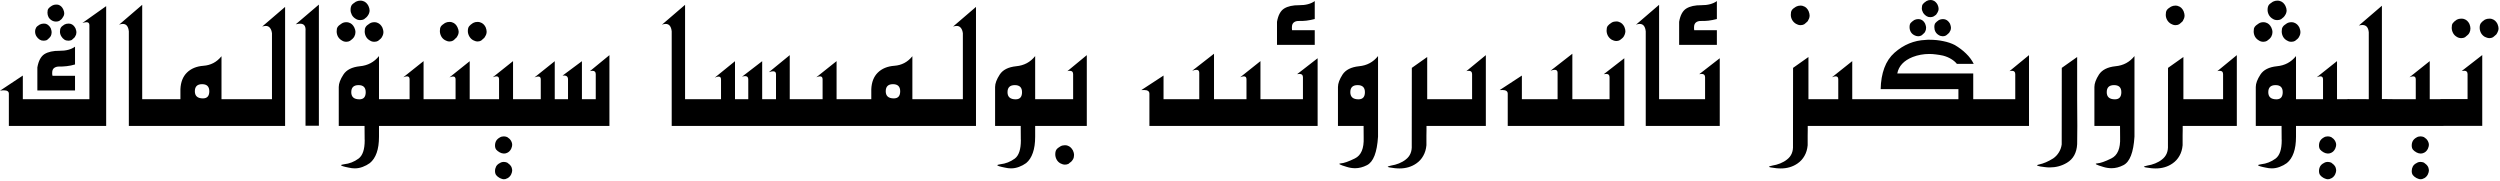 <?xml version="1.0" encoding="utf-8"?>
<svg xmlns="http://www.w3.org/2000/svg" fill="none" height="100%" overflow="visible" preserveAspectRatio="none" style="display: block;" viewBox="0 0 304 22" width="100%">
<path d="M61.262 19.689C61.394 19.689 61.532 19.718 61.677 19.774L61.961 20.001C61.999 20.039 62.033 20.077 62.065 20.114C62.102 20.158 62.134 20.203 62.159 20.247C62.197 20.31 62.225 20.386 62.244 20.474C62.269 20.562 62.281 20.653 62.281 20.747C62.281 20.86 62.241 21.012 62.159 21.201C62.096 21.333 62.014 21.443 61.913 21.531C61.812 21.626 61.705 21.688 61.592 21.72C61.523 21.77 61.413 21.796 61.262 21.796C61.186 21.796 61.105 21.779 61.017 21.748C60.935 21.723 60.856 21.692 60.78 21.654C60.585 21.547 60.437 21.427 60.336 21.295C60.242 21.169 60.194 21.002 60.194 20.795C60.194 20.593 60.242 20.404 60.336 20.227C60.437 20.058 60.585 19.925 60.78 19.831C60.919 19.737 61.079 19.689 61.262 19.689ZM283.057 19.689C283.189 19.689 283.328 19.718 283.473 19.774L283.756 20.001C283.794 20.039 283.828 20.077 283.859 20.114C283.897 20.158 283.929 20.203 283.954 20.247C283.992 20.31 284.02 20.386 284.039 20.474C284.064 20.562 284.077 20.653 284.077 20.747C284.077 20.86 284.036 21.012 283.954 21.201C283.891 21.333 283.81 21.443 283.709 21.531C283.608 21.626 283.501 21.688 283.388 21.72C283.318 21.77 283.208 21.796 283.057 21.796C282.981 21.796 282.9 21.779 282.812 21.748C282.73 21.723 282.651 21.692 282.575 21.654C282.38 21.547 282.233 21.427 282.132 21.295C282.037 21.169 281.99 21.003 281.99 20.795C281.99 20.593 282.037 20.404 282.132 20.227C282.233 20.058 282.38 19.925 282.575 19.831C282.714 19.737 282.874 19.689 283.057 19.689ZM294.333 19.689C294.465 19.689 294.603 19.718 294.748 19.774L295.031 20.001C295.069 20.039 295.104 20.076 295.136 20.114C295.174 20.158 295.204 20.203 295.229 20.247C295.267 20.31 295.296 20.386 295.314 20.474C295.34 20.562 295.353 20.653 295.353 20.747C295.353 20.86 295.311 21.012 295.229 21.201C295.167 21.333 295.085 21.443 294.984 21.531C294.884 21.626 294.776 21.688 294.663 21.72C294.594 21.77 294.484 21.796 294.333 21.796C294.257 21.796 294.175 21.779 294.087 21.748C294.005 21.723 293.927 21.692 293.852 21.654C293.656 21.547 293.508 21.427 293.407 21.295C293.313 21.169 293.266 21.003 293.266 20.795C293.266 20.593 293.313 20.404 293.407 20.227C293.508 20.058 293.657 19.925 293.852 19.831C293.99 19.737 294.151 19.689 294.333 19.689ZM180.678 15.317H173.463V15.846C173.463 16.053 173.459 16.268 173.453 16.488V17.659C173.409 18.15 173.279 18.582 173.065 18.953C172.858 19.325 172.581 19.63 172.234 19.869C171.939 20.077 171.618 20.231 171.271 20.332C170.932 20.433 170.566 20.483 170.176 20.483C170.094 20.483 170.006 20.48 169.912 20.474C169.818 20.474 169.726 20.468 169.638 20.455C169.04 20.392 168.74 20.329 168.74 20.266C168.741 20.253 168.785 20.234 168.873 20.209C168.961 20.184 169.056 20.159 169.156 20.134C169.484 20.083 169.804 19.995 170.119 19.869C170.434 19.743 170.711 19.583 170.95 19.388C171.466 18.991 171.706 18.424 171.668 17.688L171.678 8.253L173.548 6.932V12.06H179.006V9.019C179.006 8.748 178.874 8.612 178.609 8.612C178.502 8.612 178.402 8.625 178.308 8.65L180.678 6.705V15.317ZM234.639 4.835C235.23 4.835 235.788 4.892 236.311 5.005C236.839 5.112 237.305 5.269 237.708 5.477C238.23 5.785 238.687 6.132 239.077 6.516C239.474 6.9 239.783 7.316 240.003 7.763H237.954C237.778 7.542 237.548 7.347 237.265 7.177C236.981 7 236.65 6.862 236.272 6.762C235.977 6.699 235.69 6.651 235.413 6.619C235.142 6.581 234.875 6.562 234.61 6.562C233.893 6.563 233.216 6.686 232.58 6.932C231.504 7.366 230.88 8.033 230.71 8.934H239.946V12.06H245.056V9.019C245.056 8.748 244.923 8.612 244.659 8.612C244.552 8.612 244.451 8.625 244.356 8.65L246.727 6.705V15.317H219.821V15.846C219.821 16.053 219.819 16.268 219.812 16.488V17.659C219.768 18.15 219.639 18.582 219.425 18.953C219.217 19.325 218.94 19.63 218.594 19.869C218.298 20.077 217.977 20.231 217.631 20.332C217.291 20.433 216.925 20.483 216.535 20.483C216.453 20.483 216.365 20.48 216.271 20.474C216.176 20.474 216.085 20.468 215.997 20.455C215.399 20.392 215.1 20.329 215.1 20.266C215.1 20.253 215.145 20.234 215.232 20.209C215.32 20.184 215.415 20.159 215.516 20.134C215.843 20.083 216.164 19.995 216.479 19.869C216.793 19.743 217.07 19.583 217.31 19.388C217.826 18.991 218.065 18.424 218.027 17.688L218.037 8.253L219.907 6.932V12.06H223.533V9.642C223.533 9.402 223.426 9.283 223.212 9.283C223.099 9.283 222.951 9.321 222.769 9.396L225.233 7.432V12.06H238.143V10.841H228.689C228.708 9.871 228.856 9.012 229.133 8.263C229.41 7.514 229.823 6.897 230.37 6.412C231.484 5.43 232.747 4.91 234.157 4.854C234.239 4.841 234.321 4.835 234.403 4.835H234.639ZM271.998 15.317H265.416V15.846C265.416 16.053 265.413 16.268 265.406 16.488V17.659C265.362 18.15 265.234 18.582 265.02 18.953C264.812 19.325 264.535 19.63 264.188 19.869C263.893 20.077 263.572 20.231 263.226 20.332C262.886 20.433 262.52 20.483 262.13 20.483C262.048 20.483 261.96 20.48 261.865 20.474C261.771 20.474 261.68 20.468 261.592 20.455C260.994 20.392 260.694 20.329 260.694 20.266C260.695 20.253 260.739 20.234 260.826 20.209C260.914 20.184 261.009 20.159 261.109 20.134C261.437 20.083 261.758 19.995 262.073 19.869C262.388 19.743 262.665 19.583 262.904 19.388C263.42 18.991 263.66 18.424 263.622 17.688L263.631 8.253L265.501 6.932V12.06H270.327V9.019C270.327 8.748 270.194 8.612 269.93 8.612C269.823 8.612 269.722 8.625 269.628 8.65L271.998 6.705V15.317ZM74.106 15.317H46.086V16.611C46.086 17.398 45.992 18.056 45.803 18.585C45.614 19.12 45.337 19.535 44.972 19.831C44.714 20.02 44.424 20.174 44.102 20.294C43.788 20.413 43.467 20.474 43.14 20.474C42.913 20.474 42.661 20.442 42.384 20.379C41.779 20.259 41.477 20.162 41.477 20.086C41.478 20.048 41.601 20.01 41.846 19.973C42.488 19.903 43.073 19.674 43.602 19.283C44.099 18.912 44.348 18.172 44.348 17.064C44.348 17.008 44.345 16.951 44.339 16.895V16.733L44.329 15.317H41.193V10.576C41.194 10.148 41.383 9.644 41.761 9.065C42.132 8.493 42.8 8.155 43.763 8.055C44.719 7.966 45.494 7.555 46.086 6.818V12.06H49.807V9.642C49.807 9.402 49.699 9.283 49.485 9.283C49.372 9.283 49.224 9.321 49.041 9.396L51.506 7.432V12.06H55.398V9.651C55.398 9.418 55.296 9.302 55.095 9.302C54.969 9.302 54.821 9.34 54.651 9.415L57.116 7.441V12.06H60.685V9.642C60.685 9.402 60.578 9.283 60.364 9.283C60.251 9.283 60.103 9.321 59.921 9.396L62.386 7.432V12.06H65.757V9.651C65.757 9.418 65.653 9.302 65.445 9.302C65.319 9.302 65.168 9.34 64.992 9.415L67.457 7.441V12.06H69.071V9.651C69.071 9.286 68.848 9.134 68.401 9.197L70.762 7.441V12.06H72.443V9.019C72.443 8.748 72.311 8.612 72.047 8.612C71.94 8.612 71.835 8.625 71.734 8.65L74.106 6.705V15.317ZM132.155 15.317H125.876V16.611C125.876 17.398 125.782 18.056 125.593 18.585C125.41 19.12 125.139 19.535 124.78 19.831C124.522 20.02 124.232 20.174 123.911 20.294C123.59 20.413 123.266 20.474 122.938 20.474C122.706 20.474 122.454 20.442 122.184 20.379C121.579 20.259 121.276 20.162 121.276 20.086C121.277 20.048 121.4 20.01 121.645 19.973C122.28 19.903 122.866 19.674 123.401 19.283C123.892 18.912 124.138 18.172 124.138 17.064C124.138 17.008 124.135 16.951 124.129 16.895V16.733L124.119 15.317H121.003V10.576C121.003 10.148 121.192 9.644 121.569 9.065C121.941 8.493 122.605 8.155 123.562 8.055C124.525 7.967 125.297 7.555 125.876 6.818V12.06H130.493V9.019C130.493 8.748 130.361 8.612 130.097 8.612C129.99 8.612 129.889 8.625 129.795 8.65L132.155 6.705V15.317ZM289.64 12.05H290.253C290.492 12.05 290.741 12.053 290.999 12.06H293.757V9.642C293.757 9.402 293.65 9.283 293.436 9.283C293.322 9.283 293.175 9.321 292.992 9.396L295.456 7.432V12.06H296.76V12.05H300.056V9.019C300.056 8.742 299.923 8.603 299.659 8.603C299.552 8.603 299.448 8.612 299.348 8.631L301.841 6.695V15.308H297.128V15.317H279.194V16.611C279.194 17.398 279.1 18.056 278.911 18.585C278.722 19.12 278.445 19.535 278.08 19.831C277.822 20.02 277.532 20.174 277.211 20.294C276.896 20.413 276.575 20.474 276.248 20.474C276.021 20.474 275.769 20.442 275.492 20.379C274.888 20.259 274.586 20.162 274.586 20.086C274.587 20.048 274.71 20.01 274.954 19.973C275.596 19.903 276.182 19.674 276.711 19.283C277.208 18.912 277.457 18.172 277.457 17.064C277.457 17.008 277.454 16.951 277.447 16.895V16.733L277.438 15.317H274.303V10.576C274.303 10.148 274.491 9.644 274.869 9.065C275.241 8.493 275.908 8.155 276.871 8.055C277.828 7.967 278.603 7.555 279.194 6.818V12.06H282.48V9.642C282.48 9.403 282.374 9.283 282.16 9.283C282.047 9.283 281.898 9.321 281.716 9.396L284.181 7.432V12.06H285.456V12.05L288.043 12.06V3.919C287.986 3.333 287.728 3.04 287.269 3.04C287.13 3.04 286.985 3.062 286.834 3.106L289.64 0.698V12.05ZM167.569 16.611C167.45 18.538 166.999 19.696 166.219 20.086C165.74 20.331 165.262 20.455 164.784 20.455C164.444 20.455 164.104 20.401 163.764 20.294C162.908 20.042 162.662 19.901 163.027 19.869C163.418 19.844 163.994 19.642 164.756 19.265C165.517 18.893 165.873 18.049 165.822 16.733L165.813 15.317H162.696V10.576C162.696 10.148 162.883 9.644 163.254 9.065C163.632 8.493 164.299 8.155 165.256 8.055C166.213 7.967 166.984 7.555 167.569 6.818V16.611ZM259.552 16.611C259.432 18.538 258.982 19.695 258.201 20.086C257.723 20.331 257.244 20.455 256.766 20.455C256.426 20.455 256.086 20.401 255.746 20.294C254.89 20.042 254.644 19.901 255.009 19.869C255.399 19.844 255.976 19.642 256.737 19.265C257.499 18.893 257.855 18.049 257.805 16.733L257.795 15.317H254.679V10.576C254.679 10.148 254.864 9.644 255.235 9.065C255.613 8.493 256.281 8.155 257.237 8.055C258.194 7.967 258.966 7.555 259.552 6.818V16.611ZM252.582 12.06L252.601 15.317L252.582 17.527C252.525 18.578 252.11 19.334 251.336 19.794C250.706 20.172 250.007 20.36 249.239 20.36C249.05 20.36 248.861 20.347 248.672 20.322C248.213 20.272 247.916 20.219 247.784 20.162C247.646 20.105 247.703 20.051 247.955 20.001C248.49 19.888 249.06 19.642 249.664 19.265C249.941 19.076 250.171 18.833 250.354 18.537C250.536 18.248 250.653 17.923 250.703 17.564L250.712 8.253L252.582 6.932V12.06ZM129.492 17.659C129.643 17.659 129.757 17.678 129.833 17.716C130.097 17.804 130.311 18.002 130.475 18.311C130.563 18.512 130.606 18.685 130.606 18.83C130.606 19.044 130.563 19.227 130.475 19.378C130.443 19.428 130.409 19.479 130.371 19.529C130.333 19.586 130.292 19.633 130.248 19.671C130.191 19.709 130.135 19.75 130.078 19.794C130.028 19.844 129.977 19.888 129.927 19.926C129.788 19.989 129.643 20.02 129.492 20.02C129.404 20.02 129.31 20.004 129.209 19.973C129.108 19.941 129.023 19.907 128.954 19.869C128.746 19.756 128.589 19.598 128.482 19.396C128.376 19.195 128.321 18.985 128.321 18.765C128.321 18.519 128.369 18.327 128.463 18.189C128.557 18.056 128.721 17.924 128.954 17.792C129.111 17.704 129.291 17.659 129.492 17.659ZM61.262 16.583C61.394 16.583 61.532 16.611 61.677 16.668L61.961 16.885C61.999 16.922 62.033 16.964 62.065 17.008C62.102 17.052 62.134 17.099 62.159 17.149C62.197 17.212 62.225 17.282 62.244 17.357C62.269 17.439 62.281 17.53 62.281 17.631C62.281 17.744 62.241 17.899 62.159 18.094C62.021 18.364 61.831 18.538 61.592 18.613C61.516 18.651 61.406 18.67 61.262 18.67C61.186 18.67 61.105 18.657 61.017 18.632C60.935 18.607 60.856 18.575 60.78 18.537C60.585 18.43 60.437 18.314 60.336 18.189C60.242 18.063 60.194 17.895 60.194 17.688C60.194 17.48 60.242 17.291 60.336 17.121C60.437 16.957 60.585 16.822 60.78 16.715C60.919 16.627 61.079 16.583 61.262 16.583ZM283.057 16.583C283.189 16.583 283.328 16.611 283.473 16.668L283.756 16.885C283.794 16.922 283.828 16.964 283.859 17.008C283.897 17.052 283.929 17.099 283.954 17.149C283.992 17.212 284.02 17.282 284.039 17.357C284.064 17.439 284.077 17.53 284.077 17.631C284.077 17.744 284.036 17.899 283.954 18.094C283.816 18.364 283.627 18.538 283.388 18.613C283.312 18.651 283.201 18.67 283.057 18.67C282.981 18.67 282.9 18.657 282.812 18.632C282.73 18.607 282.651 18.575 282.575 18.537C282.38 18.43 282.233 18.314 282.132 18.189C282.037 18.063 281.99 17.895 281.99 17.688C281.99 17.48 282.037 17.291 282.132 17.121C282.233 16.957 282.38 16.822 282.575 16.715C282.714 16.627 282.874 16.583 283.057 16.583ZM294.333 16.583C294.465 16.583 294.603 16.611 294.748 16.668L295.031 16.885C295.069 16.922 295.104 16.964 295.136 17.008C295.173 17.052 295.204 17.099 295.229 17.149C295.267 17.212 295.296 17.282 295.314 17.357C295.34 17.439 295.353 17.53 295.353 17.631C295.353 17.744 295.311 17.899 295.229 18.094C295.091 18.364 294.902 18.538 294.663 18.613C294.588 18.651 294.478 18.67 294.333 18.67C294.257 18.67 294.175 18.657 294.087 18.632C294.005 18.607 293.927 18.575 293.852 18.537C293.656 18.43 293.508 18.314 293.407 18.189C293.313 18.063 293.266 17.895 293.266 17.688C293.266 17.48 293.313 17.291 293.407 17.121C293.508 16.957 293.656 16.822 293.852 16.715C293.99 16.627 294.151 16.583 294.333 16.583ZM12.91 15.317H1.077V11.398C1.077 11.121 0.872 10.982 0.463 10.982C0.394 10.982 0.322 10.986 0.246 10.992C0.171 10.998 0.088 11.011 0 11.03L2.776 9.188V12.06H10.87V3.06C10.87 2.82 10.754 2.7 10.521 2.7C10.395 2.7 10.228 2.732 10.021 2.795L12.91 0.746V15.317ZM17.292 12.06H21.939V10.841C21.976 9.985 22.24 9.314 22.731 8.829C23.229 8.338 23.9 8.061 24.743 7.998C25.177 7.967 25.577 7.857 25.942 7.668C26.307 7.479 26.638 7.202 26.934 6.837V12.06H33.072V4.041C33.035 3.758 32.952 3.541 32.826 3.39C32.7 3.232 32.534 3.153 32.326 3.153C32.257 3.153 32.185 3.16 32.109 3.173C32.04 3.179 31.964 3.198 31.882 3.229L34.668 0.84V15.317H15.667V3.814C15.604 3.21 15.359 2.908 14.931 2.908C14.786 2.908 14.635 2.94 14.477 3.003L17.292 0.585V12.06ZM83.304 12.06H87.676V9.651C87.676 9.425 87.575 9.312 87.374 9.312C87.248 9.312 87.094 9.355 86.911 9.443L89.376 7.441V12.06H90.99V9.651C90.99 9.387 90.862 9.255 90.603 9.255C90.49 9.255 90.364 9.28 90.226 9.33L92.681 7.441V12.06H94.362V9.019C94.362 8.786 94.242 8.669 94.003 8.669C93.94 8.669 93.865 8.678 93.776 8.697C93.695 8.71 93.6 8.738 93.493 8.782L96.033 6.705V12.06H100.028V9.642C100.028 9.402 99.921 9.283 99.707 9.283C99.594 9.283 99.446 9.321 99.264 9.396L101.728 7.432V12.06H105.949V10.841C105.987 9.985 106.251 9.314 106.742 8.829C107.24 8.338 107.91 8.061 108.754 7.998C109.188 7.967 109.588 7.857 109.953 7.668C110.318 7.479 110.649 7.202 110.945 6.837V12.06H117.084V4.041C117.046 3.758 116.964 3.541 116.838 3.39C116.712 3.232 116.545 3.153 116.338 3.153C116.269 3.153 116.196 3.16 116.12 3.173C116.051 3.179 115.975 3.198 115.894 3.229L118.68 0.84V15.317H81.679V3.814C81.616 3.21 81.37 2.908 80.942 2.908C80.798 2.908 80.647 2.94 80.489 3.003L83.304 0.585V12.06ZM147.624 12.06H151.572V9.642C151.572 9.402 151.465 9.283 151.251 9.283C151.138 9.283 150.989 9.321 150.807 9.396L153.271 7.432V12.06H158.438V9.396C158.438 9.126 158.302 8.99 158.031 8.99C157.937 8.99 157.836 9 157.729 9.019L160.223 7.082V15.317H139.768V11.398C139.768 11.096 139.55 10.945 139.115 10.945C139.059 10.945 139.005 10.948 138.955 10.954H138.785L141.486 9.188V12.06H145.83V8.849C145.83 8.61 145.711 8.489 145.472 8.489C145.352 8.489 145.185 8.527 144.971 8.603L147.624 6.534V12.06ZM191.198 12.06H195.722V9.396C195.722 9.126 195.589 8.99 195.325 8.99C195.218 8.99 195.117 9 195.022 9.019L197.516 7.082V15.317H183.341V11.398C183.341 11.096 183.124 10.945 182.689 10.945C182.633 10.945 182.579 10.948 182.528 10.954H182.358L185.06 9.188V12.06H189.403V8.849C189.403 8.609 189.284 8.489 189.045 8.489C188.925 8.489 188.758 8.527 188.544 8.603L191.198 6.534V12.06ZM201.746 12.06H207.337V9.396C207.337 9.126 207.201 8.99 206.931 8.99C206.836 8.99 206.736 9 206.629 9.019L209.122 7.082V15.317H200.122V3.814C200.059 3.21 199.814 2.908 199.386 2.908C199.241 2.908 199.09 2.94 198.933 3.003L201.746 0.585V12.06ZM38.776 15.289H37.151V3.777C37.202 3.179 36.982 2.88 36.491 2.88C36.359 2.88 36.182 2.905 35.962 2.955L38.776 0.557V15.289ZM43.602 10.35C43.01 10.35 42.714 10.636 42.714 11.209C42.714 11.788 43.045 12.078 43.706 12.078C44.216 12.078 44.471 11.788 44.471 11.209C44.471 10.636 44.181 10.35 43.602 10.35ZM123.401 10.35C122.81 10.35 122.514 10.636 122.514 11.209C122.514 11.788 122.844 12.078 123.505 12.078C124.021 12.078 124.279 11.788 124.279 11.209C124.279 10.636 123.987 10.35 123.401 10.35ZM165.086 10.35C164.494 10.35 164.198 10.636 164.198 11.209C164.198 11.788 164.529 12.078 165.189 12.078C165.712 12.078 165.974 11.788 165.974 11.209C165.974 10.636 165.678 10.35 165.086 10.35ZM257.067 10.35C256.476 10.35 256.18 10.636 256.18 11.209C256.18 11.788 256.511 12.078 257.172 12.078C257.694 12.078 257.955 11.788 257.955 11.209C257.955 10.636 257.659 10.35 257.067 10.35ZM276.711 10.35C276.119 10.35 275.823 10.636 275.823 11.209C275.823 11.788 276.153 12.078 276.814 12.078C277.324 12.078 277.579 11.788 277.579 11.209C277.579 10.636 277.29 10.35 276.711 10.35ZM24.573 10.236C23.988 10.236 23.694 10.523 23.694 11.096C23.694 11.675 24.022 11.965 24.677 11.965C25.193 11.965 25.451 11.675 25.451 11.096C25.451 10.523 25.158 10.236 24.573 10.236ZM108.584 10.236C107.999 10.236 107.706 10.523 107.706 11.096C107.706 11.675 108.034 11.965 108.688 11.965C109.204 11.965 109.463 11.675 109.463 11.096C109.463 10.523 109.169 10.236 108.584 10.236ZM9.123 7.838C8.789 7.939 8.449 8.008 8.103 8.046C7.763 8.084 7.438 8.099 7.13 8.093C6.903 8.099 6.714 8.162 6.563 8.281C6.419 8.401 6.347 8.587 6.347 8.839V9.019C6.353 9.088 6.365 9.154 6.384 9.217H9.123V11.002H4.543V8.196C4.682 7.403 4.968 6.865 5.402 6.582C5.849 6.305 6.463 6.17 7.243 6.176C8.03 6.182 8.657 6.015 9.123 5.675V7.838ZM159.873 2.313C159.533 2.402 159.193 2.468 158.854 2.512C158.514 2.549 158.186 2.562 157.871 2.55C157.638 2.556 157.449 2.622 157.305 2.748C157.166 2.874 157.097 3.059 157.097 3.305V3.484C157.103 3.547 157.109 3.61 157.115 3.673H159.873V5.458H155.283V2.653C155.422 1.854 155.712 1.315 156.152 1.038C156.599 0.761 157.21 0.626 157.984 0.632C158.765 0.638 159.395 0.472 159.873 0.132V2.313ZM208.772 2.313C208.433 2.402 208.093 2.468 207.753 2.512C207.413 2.549 207.085 2.562 206.771 2.55C206.538 2.556 206.349 2.622 206.204 2.748C206.066 2.874 205.996 3.059 205.996 3.305V3.484C206.002 3.547 206.008 3.61 206.015 3.673H208.772V5.458H204.183V2.653C204.321 1.854 204.611 1.315 205.052 1.038C205.499 0.761 206.11 0.626 206.884 0.632C207.664 0.638 208.294 0.472 208.772 0.132V2.313ZM42.109 2.7C42.261 2.7 42.375 2.719 42.45 2.757C42.721 2.839 42.934 3.04 43.092 3.361C43.18 3.563 43.225 3.736 43.225 3.881C43.225 4.082 43.18 4.265 43.092 4.429C43.06 4.479 43.026 4.532 42.988 4.589C42.95 4.646 42.909 4.69 42.865 4.722C42.815 4.766 42.762 4.81 42.705 4.854C42.655 4.891 42.601 4.932 42.544 4.977C42.418 5.046 42.273 5.08 42.109 5.08C41.908 5.08 41.729 5.027 41.571 4.92C41.37 4.807 41.213 4.652 41.1 4.457C40.993 4.256 40.938 4.045 40.938 3.824C40.938 3.686 40.948 3.572 40.967 3.484C40.992 3.396 41.03 3.317 41.08 3.248C41.137 3.173 41.203 3.106 41.278 3.05C41.36 2.987 41.458 2.917 41.571 2.842C41.729 2.747 41.908 2.7 42.109 2.7ZM45.528 2.7C45.673 2.7 45.784 2.719 45.859 2.757C46.136 2.851 46.35 3.053 46.501 3.361C46.583 3.582 46.624 3.755 46.624 3.881C46.624 4.082 46.577 4.265 46.482 4.429C46.426 4.555 46.356 4.652 46.274 4.722C46.224 4.766 46.171 4.81 46.114 4.854C46.064 4.891 46.013 4.932 45.963 4.977C45.831 5.046 45.686 5.08 45.528 5.08C45.428 5.08 45.327 5.068 45.227 5.043C45.132 5.012 45.047 4.97 44.972 4.92C44.77 4.807 44.616 4.652 44.509 4.457C44.402 4.256 44.348 4.045 44.348 3.824C44.348 3.699 44.357 3.588 44.376 3.494C44.401 3.4 44.439 3.317 44.489 3.248C44.54 3.172 44.603 3.106 44.679 3.05C44.761 2.987 44.858 2.917 44.972 2.842C45.129 2.748 45.315 2.7 45.528 2.7ZM275.219 2.7C275.37 2.7 275.483 2.719 275.559 2.757C275.829 2.839 276.044 3.04 276.201 3.361C276.289 3.563 276.333 3.736 276.333 3.881C276.333 4.082 276.289 4.265 276.201 4.429C276.17 4.479 276.134 4.532 276.097 4.589C276.059 4.645 276.019 4.69 275.975 4.722C275.924 4.766 275.87 4.809 275.813 4.854C275.763 4.891 275.71 4.933 275.653 4.977C275.527 5.046 275.382 5.08 275.219 5.08C275.017 5.08 274.838 5.027 274.681 4.92C274.479 4.807 274.321 4.652 274.208 4.457C274.101 4.256 274.048 4.045 274.048 3.824C274.048 3.686 274.057 3.572 274.076 3.484C274.101 3.396 274.139 3.317 274.189 3.248C274.246 3.173 274.312 3.106 274.388 3.05C274.47 2.987 274.567 2.917 274.681 2.842C274.838 2.748 275.017 2.7 275.219 2.7ZM278.638 2.7C278.782 2.7 278.892 2.719 278.968 2.757C279.245 2.851 279.459 3.053 279.61 3.361C279.692 3.582 279.732 3.755 279.732 3.881C279.732 4.082 279.685 4.265 279.591 4.429C279.534 4.554 279.466 4.652 279.384 4.722C279.333 4.766 279.279 4.809 279.223 4.854C279.172 4.891 279.122 4.932 279.071 4.977C278.939 5.046 278.795 5.08 278.638 5.08C278.537 5.08 278.436 5.068 278.335 5.043C278.241 5.011 278.156 4.97 278.08 4.92C277.879 4.807 277.724 4.652 277.617 4.457C277.51 4.256 277.457 4.045 277.457 3.824C277.457 3.698 277.467 3.588 277.485 3.494C277.511 3.4 277.548 3.317 277.599 3.248C277.649 3.173 277.712 3.106 277.787 3.05C277.869 2.987 277.967 2.917 278.08 2.842C278.237 2.747 278.424 2.7 278.638 2.7ZM54.651 2.663C54.809 2.663 54.922 2.682 54.991 2.72C55.262 2.802 55.473 2.996 55.624 3.305C55.725 3.531 55.774 3.711 55.774 3.843C55.774 4.044 55.725 4.224 55.624 4.382C55.574 4.508 55.498 4.602 55.398 4.665L55.256 4.807C55.212 4.851 55.158 4.894 55.095 4.938C54.969 5.008 54.821 5.043 54.651 5.043C54.557 5.043 54.462 5.027 54.368 4.995C54.274 4.964 54.188 4.926 54.112 4.882C53.911 4.769 53.757 4.611 53.65 4.41C53.543 4.202 53.489 3.991 53.489 3.777C53.489 3.645 53.499 3.534 53.518 3.446C53.543 3.352 53.578 3.27 53.622 3.201C53.672 3.132 53.739 3.066 53.82 3.003C53.902 2.934 53.999 2.864 54.112 2.795C54.282 2.707 54.462 2.663 54.651 2.663ZM58.06 2.663C58.212 2.663 58.325 2.682 58.4 2.72C58.677 2.802 58.894 2.996 59.052 3.305C59.133 3.512 59.175 3.692 59.175 3.843C59.175 4.044 59.124 4.224 59.023 4.382C59.005 4.42 58.973 4.473 58.929 4.542C58.891 4.605 58.853 4.646 58.815 4.665C58.759 4.715 58.706 4.763 58.655 4.807C58.611 4.851 58.56 4.894 58.504 4.938C58.378 5.008 58.23 5.043 58.06 5.043C57.985 5.043 57.893 5.027 57.786 4.995C57.679 4.957 57.591 4.92 57.522 4.882C57.327 4.769 57.173 4.611 57.06 4.41C56.946 4.202 56.89 3.991 56.89 3.777C56.89 3.526 56.939 3.333 57.04 3.201C57.141 3.069 57.301 2.933 57.522 2.795C57.685 2.707 57.865 2.663 58.06 2.663ZM196.553 2.606C196.697 2.606 196.807 2.628 196.883 2.672C197.154 2.754 197.368 2.953 197.525 3.268C197.607 3.481 197.647 3.658 197.647 3.796C197.647 3.884 197.632 3.978 197.601 4.079C197.575 4.18 197.544 4.262 197.506 4.325C197.481 4.382 197.45 4.439 197.412 4.495C197.374 4.545 197.333 4.589 197.289 4.627C197.233 4.665 197.179 4.709 197.129 4.759C197.085 4.803 197.031 4.844 196.968 4.882C196.842 4.951 196.704 4.986 196.553 4.986C196.452 4.986 196.351 4.97 196.25 4.938C196.156 4.907 196.071 4.873 195.995 4.835C195.794 4.715 195.637 4.555 195.523 4.354C195.416 4.146 195.362 3.937 195.362 3.729C195.362 3.597 195.372 3.484 195.391 3.39C195.416 3.295 195.454 3.214 195.504 3.145C195.56 3.075 195.627 3.009 195.702 2.946C195.784 2.883 195.882 2.814 195.995 2.738C196.153 2.65 196.339 2.606 196.553 2.606ZM5.308 2.87C5.44 2.87 5.54 2.883 5.609 2.908C5.723 2.946 5.827 3.012 5.922 3.106C6.023 3.195 6.108 3.308 6.177 3.446C6.246 3.648 6.28 3.802 6.28 3.909C6.28 3.991 6.271 4.076 6.252 4.164C6.233 4.252 6.208 4.325 6.177 4.382C6.114 4.483 6.044 4.567 5.969 4.637C5.925 4.674 5.881 4.715 5.837 4.759C5.793 4.803 5.748 4.841 5.704 4.872C5.578 4.922 5.446 4.948 5.308 4.948C5.22 4.948 5.135 4.939 5.053 4.92C4.971 4.895 4.898 4.863 4.835 4.825C4.665 4.718 4.527 4.577 4.42 4.4C4.319 4.224 4.269 4.041 4.269 3.853C4.269 3.739 4.281 3.641 4.307 3.56C4.332 3.478 4.364 3.406 4.401 3.343C4.445 3.274 4.502 3.213 4.571 3.163C4.647 3.107 4.734 3.046 4.835 2.983C4.999 2.908 5.157 2.87 5.308 2.87ZM8.32 2.87C8.434 2.87 8.531 2.883 8.613 2.908C8.846 2.984 9.035 3.163 9.18 3.446C9.255 3.648 9.293 3.802 9.293 3.909C9.293 4.098 9.249 4.256 9.161 4.382C9.136 4.482 9.072 4.568 8.972 4.637C8.928 4.674 8.884 4.715 8.84 4.759C8.796 4.803 8.751 4.841 8.707 4.872C8.581 4.922 8.452 4.948 8.32 4.948C8.132 4.948 7.971 4.907 7.839 4.825C7.675 4.718 7.543 4.577 7.442 4.4C7.342 4.224 7.291 4.041 7.291 3.853C7.291 3.739 7.3 3.641 7.319 3.56C7.338 3.478 7.369 3.406 7.413 3.343C7.457 3.274 7.515 3.213 7.584 3.163C7.659 3.107 7.745 3.046 7.839 2.983C7.977 2.908 8.138 2.87 8.32 2.87ZM299.291 2.266C299.454 2.266 299.574 2.285 299.649 2.322C299.914 2.404 300.125 2.6 300.282 2.908C300.364 3.116 300.405 3.295 300.405 3.446C300.405 3.654 300.364 3.833 300.282 3.984C300.226 4.098 300.15 4.193 300.056 4.269C300.005 4.306 299.952 4.35 299.896 4.4C299.845 4.451 299.794 4.495 299.744 4.532C299.612 4.601 299.461 4.637 299.291 4.637C299.09 4.637 298.909 4.586 298.752 4.485C298.551 4.372 298.397 4.214 298.29 4.013C298.183 3.805 298.129 3.595 298.129 3.381C298.129 3.249 298.138 3.134 298.157 3.04C298.182 2.946 298.22 2.868 298.271 2.805C298.321 2.735 298.384 2.669 298.46 2.606C298.542 2.537 298.639 2.464 298.752 2.389C298.909 2.307 299.09 2.266 299.291 2.266ZM302.719 2.266C302.863 2.266 302.973 2.285 303.049 2.322C303.32 2.404 303.534 2.6 303.691 2.908C303.779 3.128 303.823 3.308 303.823 3.446C303.823 3.541 303.808 3.639 303.776 3.739C303.745 3.84 303.711 3.921 303.673 3.984C303.648 4.035 303.616 4.089 303.578 4.146C303.54 4.202 303.499 4.243 303.455 4.269C303.405 4.306 303.355 4.35 303.305 4.4C303.254 4.451 303.2 4.494 303.144 4.532C303.011 4.601 302.87 4.637 302.719 4.637C302.624 4.637 302.527 4.62 302.426 4.589C302.325 4.557 302.237 4.523 302.161 4.485C301.96 4.372 301.803 4.214 301.689 4.013C301.583 3.805 301.529 3.595 301.529 3.381C301.529 3.249 301.541 3.134 301.566 3.04C301.598 2.946 301.636 2.868 301.68 2.805C301.73 2.735 301.794 2.669 301.869 2.606C301.951 2.537 302.048 2.464 302.161 2.389C302.325 2.307 302.511 2.266 302.719 2.266ZM233.241 2.322C233.361 2.322 233.465 2.339 233.553 2.37C233.786 2.446 233.968 2.619 234.101 2.89C234.176 3.097 234.214 3.252 234.214 3.353C234.214 3.447 234.204 3.538 234.186 3.626C234.167 3.708 234.138 3.78 234.101 3.843C234.05 3.956 233.984 4.038 233.902 4.089C233.865 4.12 233.821 4.162 233.771 4.212C233.72 4.256 233.675 4.29 233.638 4.315C233.524 4.378 233.392 4.41 233.241 4.41C233.166 4.41 233.084 4.397 232.996 4.372C232.914 4.347 232.839 4.315 232.77 4.277C232.581 4.177 232.438 4.041 232.344 3.871C232.25 3.695 232.202 3.503 232.202 3.296C232.202 3.069 232.247 2.902 232.335 2.795C232.429 2.688 232.574 2.569 232.77 2.437C232.927 2.361 233.084 2.322 233.241 2.322ZM236.244 2.322C236.364 2.322 236.468 2.339 236.556 2.37C236.782 2.446 236.972 2.619 237.123 2.89C237.199 3.097 237.236 3.252 237.236 3.353C237.236 3.554 237.189 3.717 237.095 3.843C237.082 3.887 237.056 3.934 237.019 3.984C236.981 4.035 236.943 4.07 236.905 4.089C236.861 4.12 236.814 4.162 236.764 4.212C236.72 4.256 236.676 4.29 236.632 4.315C236.512 4.378 236.383 4.41 236.244 4.41C236.169 4.41 236.084 4.397 235.989 4.372C235.901 4.347 235.829 4.315 235.772 4.277C235.59 4.177 235.451 4.041 235.356 3.871C235.262 3.695 235.215 3.503 235.215 3.296C235.215 3.069 235.26 2.902 235.348 2.795C235.436 2.688 235.577 2.569 235.772 2.437C235.923 2.361 236.081 2.322 236.244 2.322ZM218.943 0.68C219.094 0.68 219.208 0.702 219.283 0.746C219.554 0.822 219.768 1.022 219.926 1.35C220.008 1.57 220.049 1.743 220.049 1.869C220.049 2.071 220.002 2.247 219.907 2.398C219.869 2.531 219.796 2.631 219.689 2.7C219.639 2.738 219.588 2.783 219.538 2.833C219.488 2.877 219.438 2.917 219.388 2.955C219.255 3.024 219.107 3.06 218.943 3.06C218.849 3.06 218.751 3.043 218.65 3.012C218.556 2.98 218.471 2.942 218.396 2.898C218.201 2.785 218.046 2.631 217.933 2.437C217.819 2.235 217.763 2.024 217.763 1.804C217.763 1.671 217.772 1.557 217.791 1.463C217.816 1.369 217.854 1.283 217.904 1.208C217.961 1.133 218.027 1.066 218.103 1.01C218.184 0.947 218.282 0.881 218.396 0.812C218.565 0.723 218.748 0.68 218.943 0.68ZM264.538 0.68C264.689 0.68 264.802 0.702 264.878 0.746C265.148 0.822 265.362 1.023 265.52 1.35C265.601 1.57 265.643 1.743 265.643 1.869C265.643 2.071 265.595 2.247 265.501 2.398C265.463 2.53 265.391 2.631 265.284 2.7C265.234 2.738 265.183 2.783 265.133 2.833C265.083 2.877 265.032 2.917 264.981 2.955C264.849 3.024 264.702 3.06 264.538 3.06C264.444 3.06 264.346 3.043 264.245 3.012C264.151 2.98 264.066 2.942 263.99 2.898C263.795 2.785 263.641 2.632 263.527 2.437C263.414 2.235 263.357 2.024 263.357 1.804C263.357 1.671 263.367 1.557 263.386 1.463C263.411 1.369 263.449 1.283 263.499 1.208C263.556 1.133 263.622 1.066 263.697 1.01C263.779 0.947 263.877 0.881 263.99 0.812C264.16 0.723 264.343 0.68 264.538 0.68ZM6.8 0.557C6.944 0.557 7.045 0.566 7.102 0.585C7.353 0.661 7.549 0.843 7.688 1.133C7.769 1.328 7.811 1.482 7.811 1.596C7.811 1.778 7.763 1.933 7.669 2.059C7.644 2.109 7.612 2.159 7.574 2.209C7.543 2.259 7.511 2.301 7.479 2.332L7.196 2.55C7.07 2.6 6.938 2.625 6.8 2.625C6.636 2.625 6.485 2.587 6.347 2.512C6.145 2.398 5.997 2.257 5.902 2.087C5.814 1.911 5.771 1.73 5.771 1.548C5.771 1.428 5.78 1.328 5.799 1.246C5.818 1.164 5.849 1.095 5.894 1.038C5.944 0.975 6.003 0.916 6.072 0.859C6.141 0.803 6.23 0.743 6.337 0.68C6.488 0.598 6.642 0.557 6.8 0.557ZM43.81 0.075C43.961 0.075 44.077 0.094 44.159 0.132C44.43 0.214 44.643 0.409 44.801 0.718C44.895 0.925 44.943 1.107 44.943 1.265C44.943 1.372 44.927 1.47 44.895 1.558C44.87 1.646 44.836 1.725 44.792 1.794C44.761 1.851 44.725 1.904 44.688 1.954C44.65 2.004 44.612 2.049 44.574 2.087L44.263 2.342C44.124 2.411 43.973 2.445 43.81 2.445C43.602 2.445 43.426 2.398 43.281 2.304C43.067 2.184 42.903 2.024 42.79 1.822C42.683 1.615 42.629 1.413 42.629 1.218C42.629 1.073 42.642 0.954 42.667 0.859C42.692 0.759 42.73 0.673 42.78 0.604C42.831 0.534 42.897 0.472 42.978 0.415C43.06 0.352 43.158 0.283 43.272 0.207C43.454 0.119 43.633 0.075 43.81 0.075ZM276.919 0.075C277.07 0.075 277.186 0.094 277.268 0.132C277.538 0.214 277.753 0.409 277.91 0.718C278.004 0.925 278.052 1.107 278.052 1.265C278.052 1.372 278.036 1.47 278.005 1.558C277.98 1.646 277.944 1.725 277.9 1.794C277.869 1.85 277.835 1.904 277.797 1.954C277.759 2.004 277.721 2.049 277.684 2.087L277.372 2.342C277.234 2.411 277.082 2.445 276.919 2.445C276.711 2.445 276.534 2.398 276.39 2.304C276.176 2.184 276.012 2.024 275.898 1.822C275.791 1.615 275.738 1.413 275.738 1.218C275.738 1.073 275.75 0.954 275.775 0.859C275.801 0.759 275.838 0.673 275.889 0.604C275.939 0.534 276.006 0.472 276.088 0.415C276.17 0.352 276.267 0.282 276.38 0.207C276.562 0.119 276.743 0.075 276.919 0.075ZM234.743 0C234.869 2.77527e-05 234.966 0.016 235.035 0.047C235.161 0.085 235.272 0.151 235.366 0.245C235.461 0.333 235.542 0.443 235.611 0.575C235.693 0.758 235.734 0.919 235.734 1.058C235.734 1.146 235.721 1.231 235.696 1.312C235.671 1.388 235.64 1.457 235.603 1.52C235.571 1.57 235.539 1.621 235.508 1.671C235.476 1.721 235.448 1.762 235.423 1.794L235.14 1.992C235.014 2.055 234.882 2.087 234.743 2.087C234.655 2.087 234.57 2.077 234.488 2.059C234.413 2.04 234.346 2.011 234.289 1.974C234.1 1.86 233.953 1.715 233.846 1.539C233.745 1.363 233.694 1.186 233.694 1.01C233.694 0.89 233.704 0.79 233.723 0.708C233.748 0.62 233.783 0.547 233.827 0.49C233.877 0.428 233.937 0.368 234.006 0.312C234.081 0.255 234.17 0.191 234.271 0.122C234.422 0.04 234.579 0 234.743 0Z" fill="black" id="Union"/>
</svg>